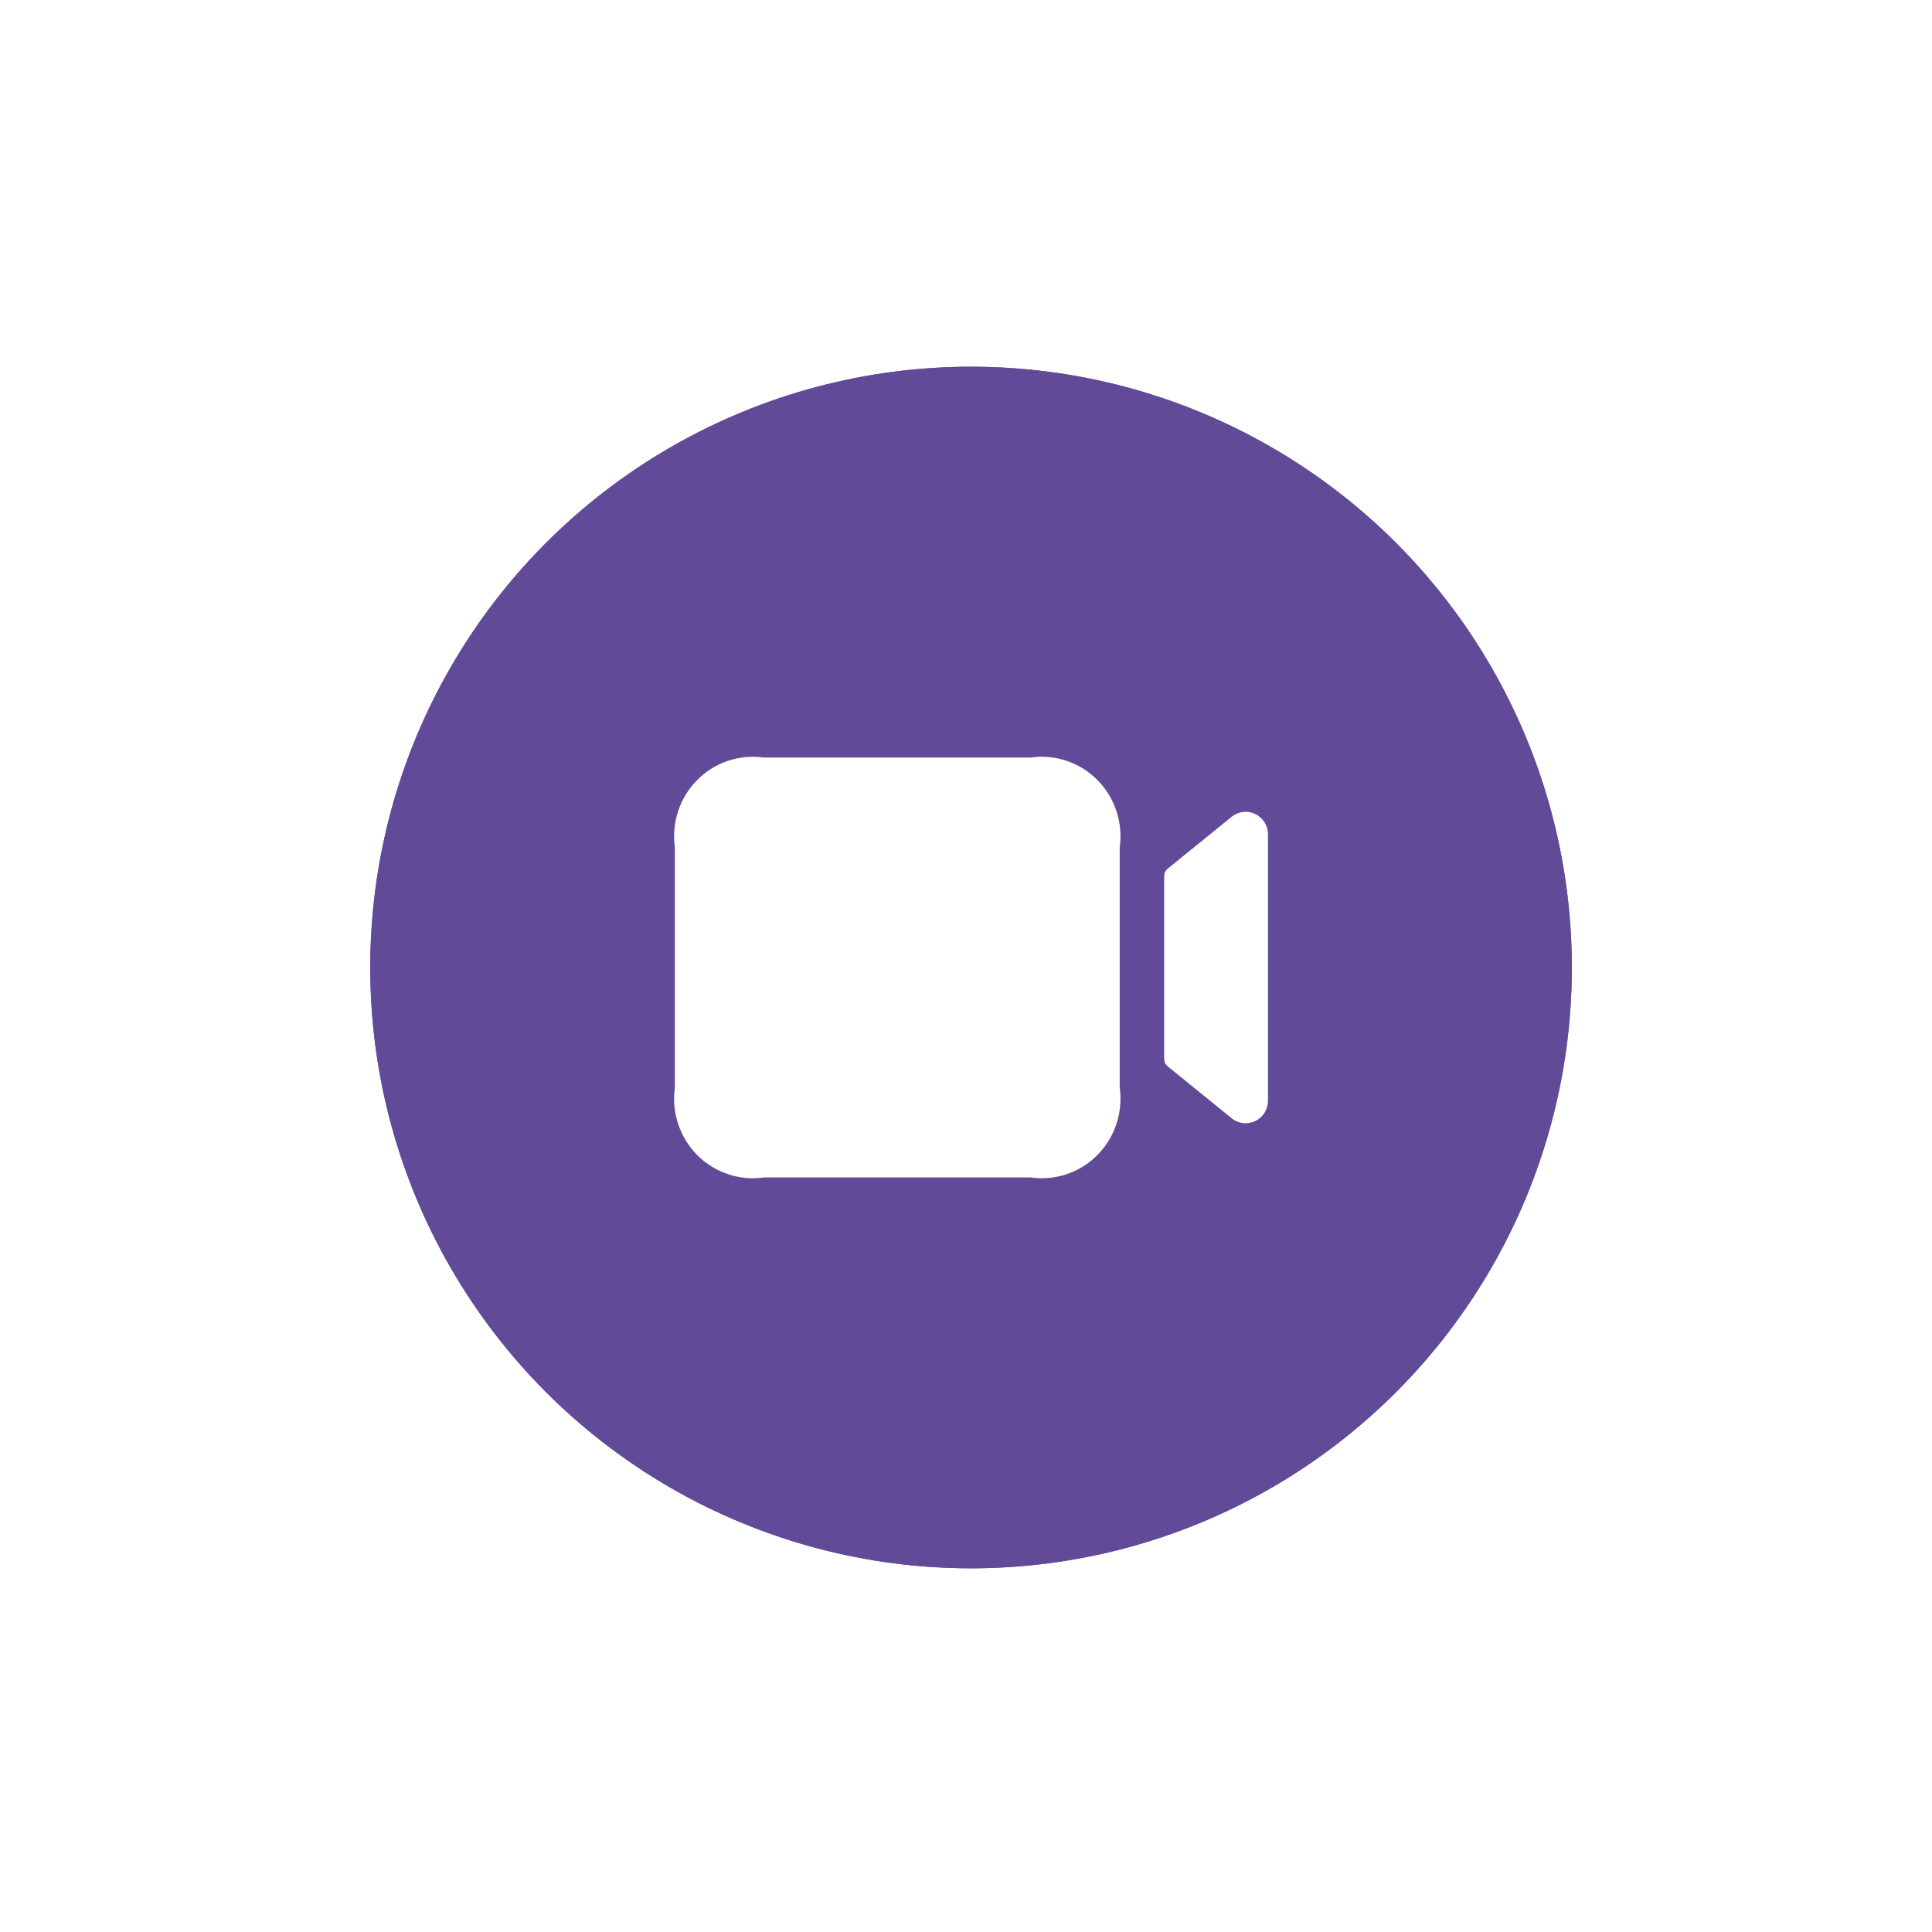<svg width="61" height="61" viewBox="0 0 61 61" fill="none" xmlns="http://www.w3.org/2000/svg">
<g filter="url(#filter0_f_1730_13743)">
<circle cx="30.659" cy="30.548" r="18.969" fill="#614B98"/>
</g>
<circle cx="30.659" cy="30.548" r="18.969" fill="#614B98"/>
<path d="M40.035 26.343V34.752C40.034 34.886 39.997 35.018 39.926 35.132C39.855 35.245 39.754 35.337 39.634 35.395C39.515 35.453 39.381 35.475 39.249 35.46C39.117 35.445 38.992 35.392 38.889 35.308L36.862 33.663C36.83 33.636 36.803 33.603 36.785 33.564C36.767 33.526 36.757 33.484 36.757 33.442V27.654C36.757 27.611 36.767 27.569 36.785 27.531C36.803 27.493 36.83 27.459 36.862 27.432L38.889 25.788C38.992 25.703 39.117 25.651 39.249 25.636C39.381 25.62 39.515 25.643 39.634 25.701C39.754 25.759 39.855 25.85 39.926 25.964C39.997 26.078 40.034 26.209 40.035 26.343ZM35.353 34.336V26.76C35.407 26.374 35.372 25.981 35.25 25.611C35.128 25.241 34.923 24.905 34.651 24.63C34.378 24.354 34.046 24.146 33.68 24.023C33.315 23.9 32.925 23.864 32.544 23.919H24.117C23.735 23.864 23.346 23.9 22.981 24.023C22.615 24.146 22.283 24.354 22.011 24.63C21.738 24.905 21.533 25.241 21.411 25.611C21.289 25.981 21.254 26.374 21.308 26.76V34.336C21.254 34.721 21.289 35.115 21.411 35.484C21.533 35.854 21.738 36.19 22.011 36.466C22.283 36.742 22.615 36.949 22.981 37.072C23.346 37.196 23.735 37.231 24.117 37.176H32.544C32.925 37.231 33.315 37.196 33.68 37.072C34.046 36.949 34.378 36.742 34.651 36.466C34.923 36.19 35.128 35.854 35.25 35.484C35.372 35.115 35.407 34.721 35.353 34.336Z" fill="white"/>
<defs>
<filter id="filter0_f_1730_13743" x="0.498" y="0.387" width="60.322" height="60.322" filterUnits="userSpaceOnUse" color-interpolation-filters="sRGB">
<feFlood flood-opacity="0" result="BackgroundImageFix"/>
<feBlend mode="normal" in="SourceGraphic" in2="BackgroundImageFix" result="shape"/>
<feGaussianBlur stdDeviation="5.596" result="effect1_foregroundBlur_1730_13743"/>
</filter>
</defs>
</svg>
